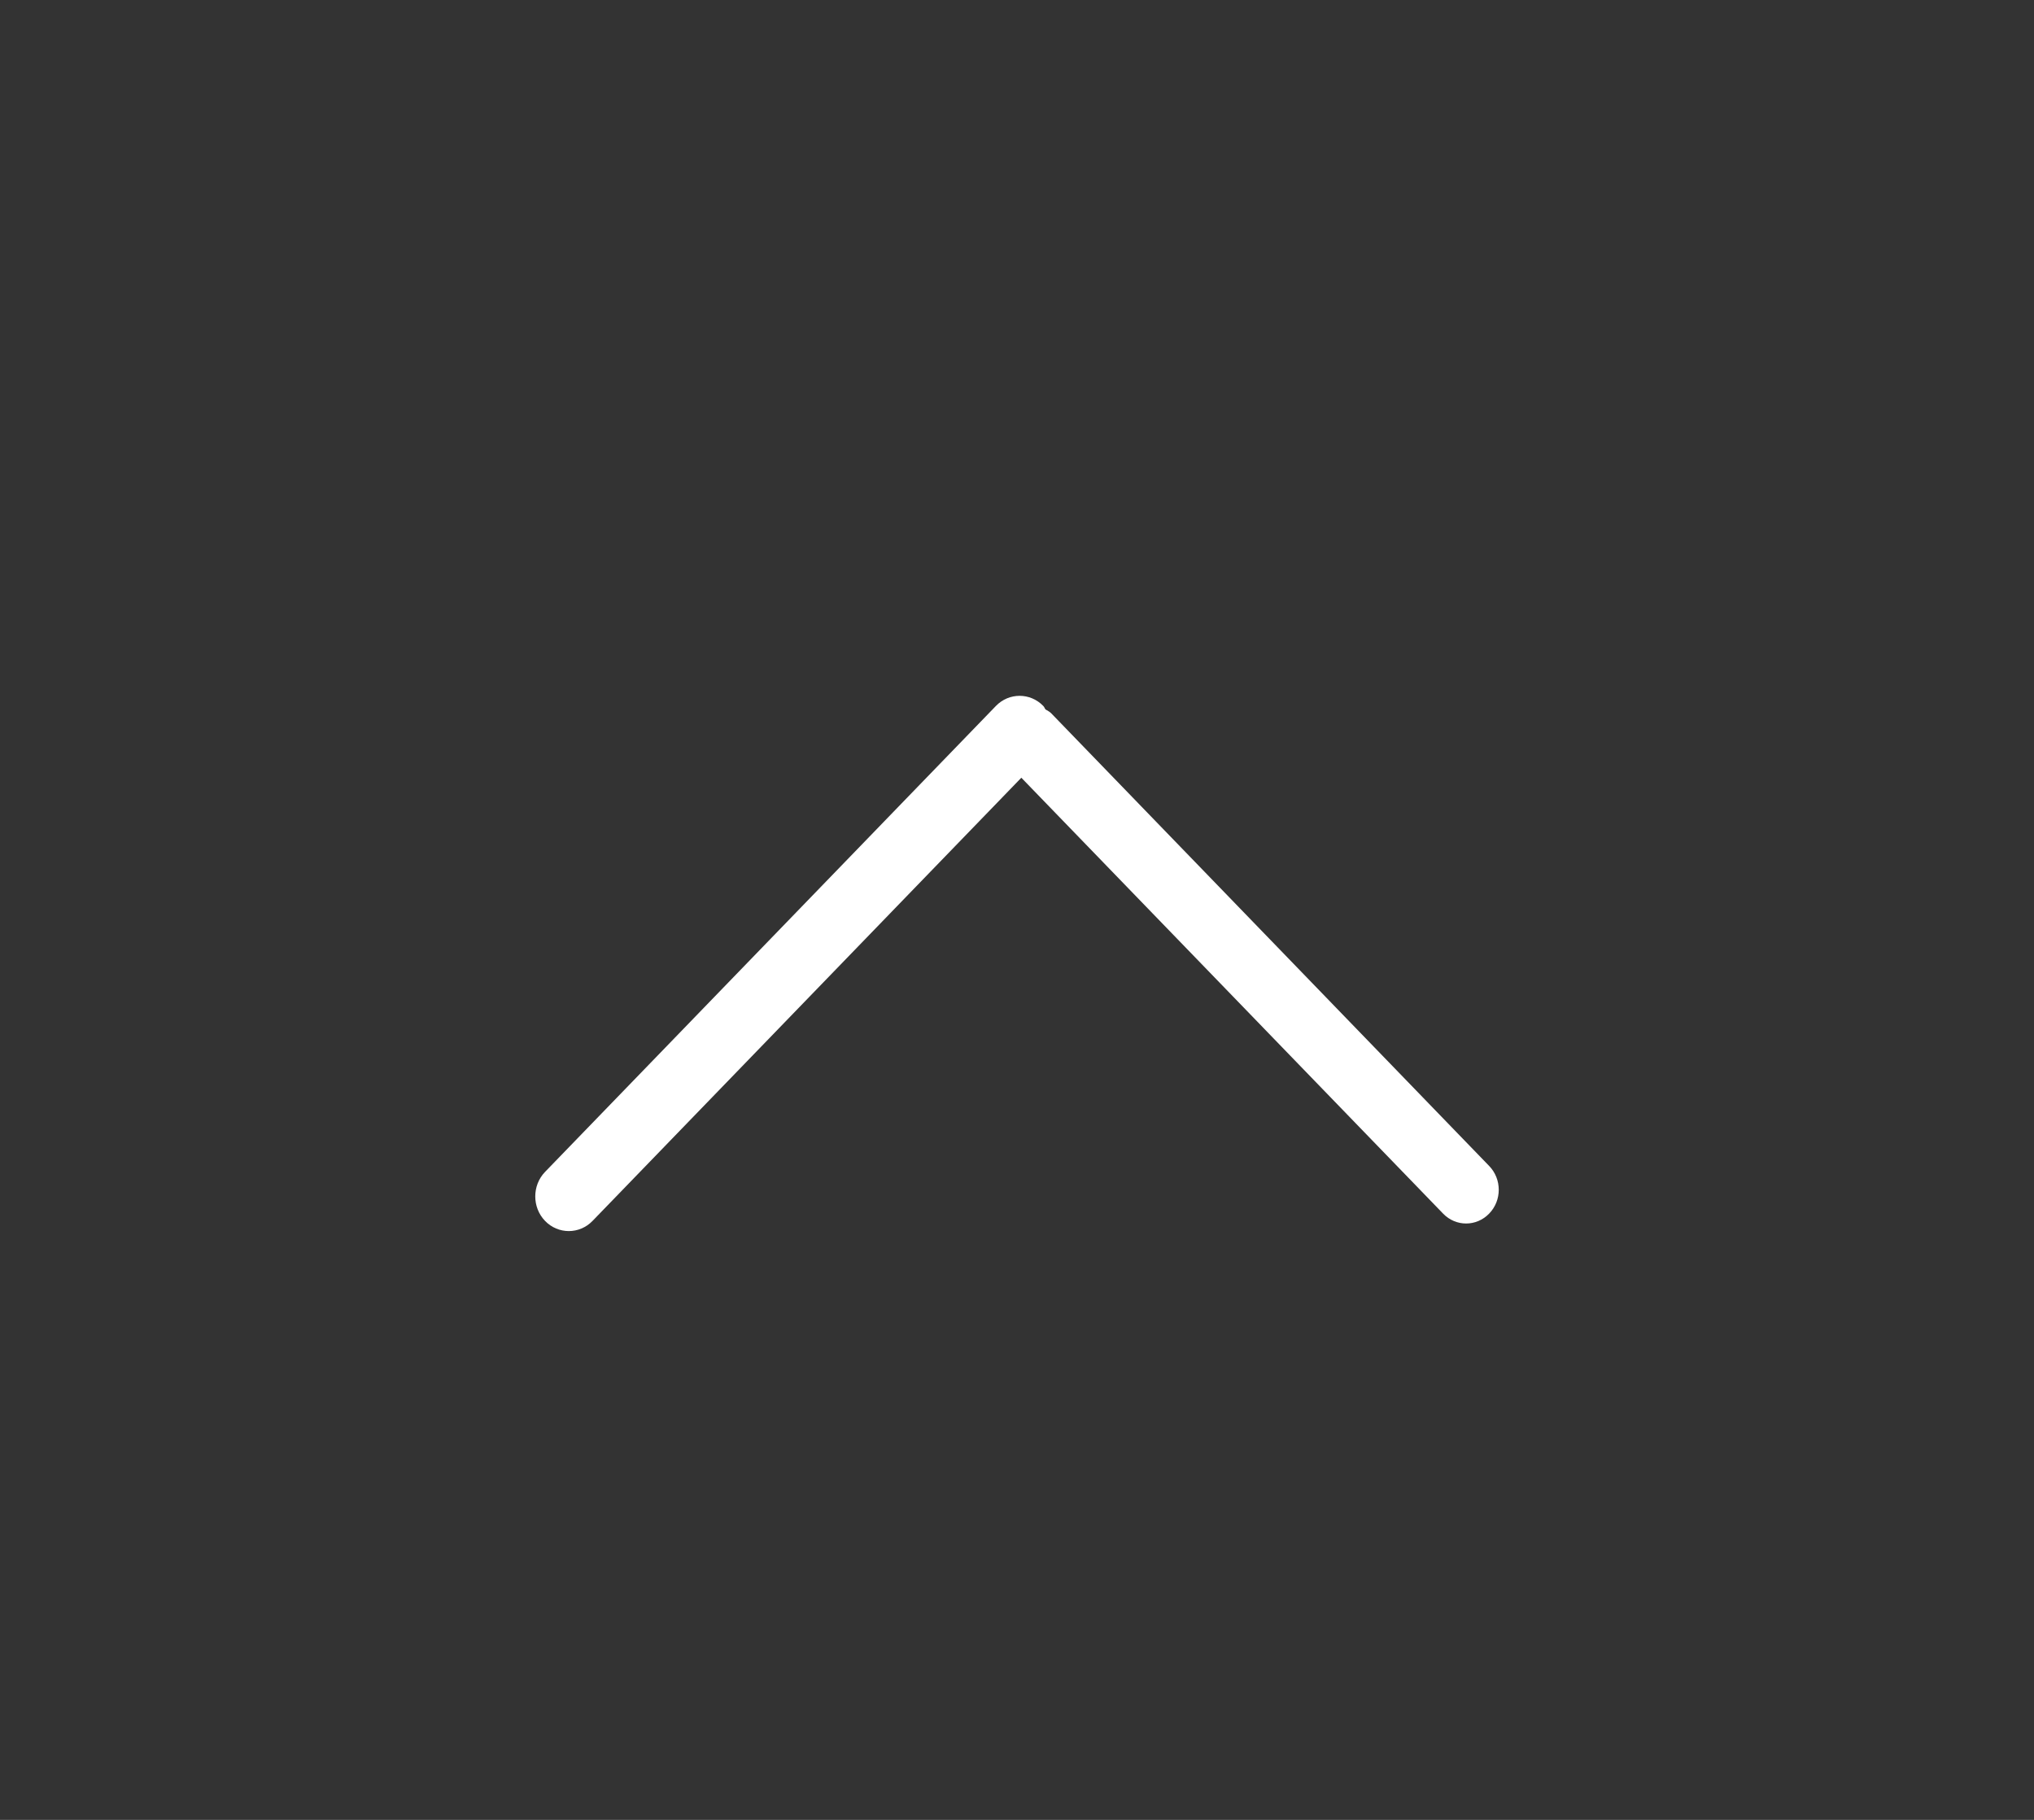 <?xml version="1.0" encoding="UTF-8"?>
<svg width="38px" height="34px" viewBox="0 0 38 34" version="1.1" xmlns="http://www.w3.org/2000/svg" xmlns:xlink="http://www.w3.org/1999/xlink">
    <rect x="0" y="0" width="38" height="34" fill="#333333" stroke="none"/>
    <!-- Generator: Sketch 50.2 (55047) - http://www.bohemiancoding.com/sketch -->
    <title>back_top_icon</title>
    <desc>Created with Sketch.</desc>
    <defs></defs>
    <g id="首页（未完全版本）" stroke="none" stroke-width="1" fill="none" fill-rule="evenodd">
        <g id="float" transform="translate(-545, -489)" fill="#FFFFFF" fill-rule="nonzero">
            <g id="float_code" transform="translate(365, 156)">
                <g id="Group-14-Copy" transform="translate(159, 0)">
                    <g id="back_top_icon" transform="translate(21, 333)">
                        <path d="M18.606,13.189 L10.183,21.894 C9.939,22.147 9.939,22.557 10.183,22.81 C10.428,23.063 10.825,23.063 11.07,22.81 L19.081,14.53 L26.96,22.673 C27.198,22.92 27.583,22.92 27.821,22.673 C28.06,22.428 28.06,22.029 27.821,21.783 L19.639,13.326 C19.607,13.293 19.568,13.277 19.531,13.253 C19.517,13.233 19.51,13.208 19.491,13.189 C19.247,12.937 18.85,12.937 18.606,13.189 L18.606,13.189 Z" id="Shape"></path>
                    </g>
                </g>
            </g>
        </g>
    </g>
</svg>